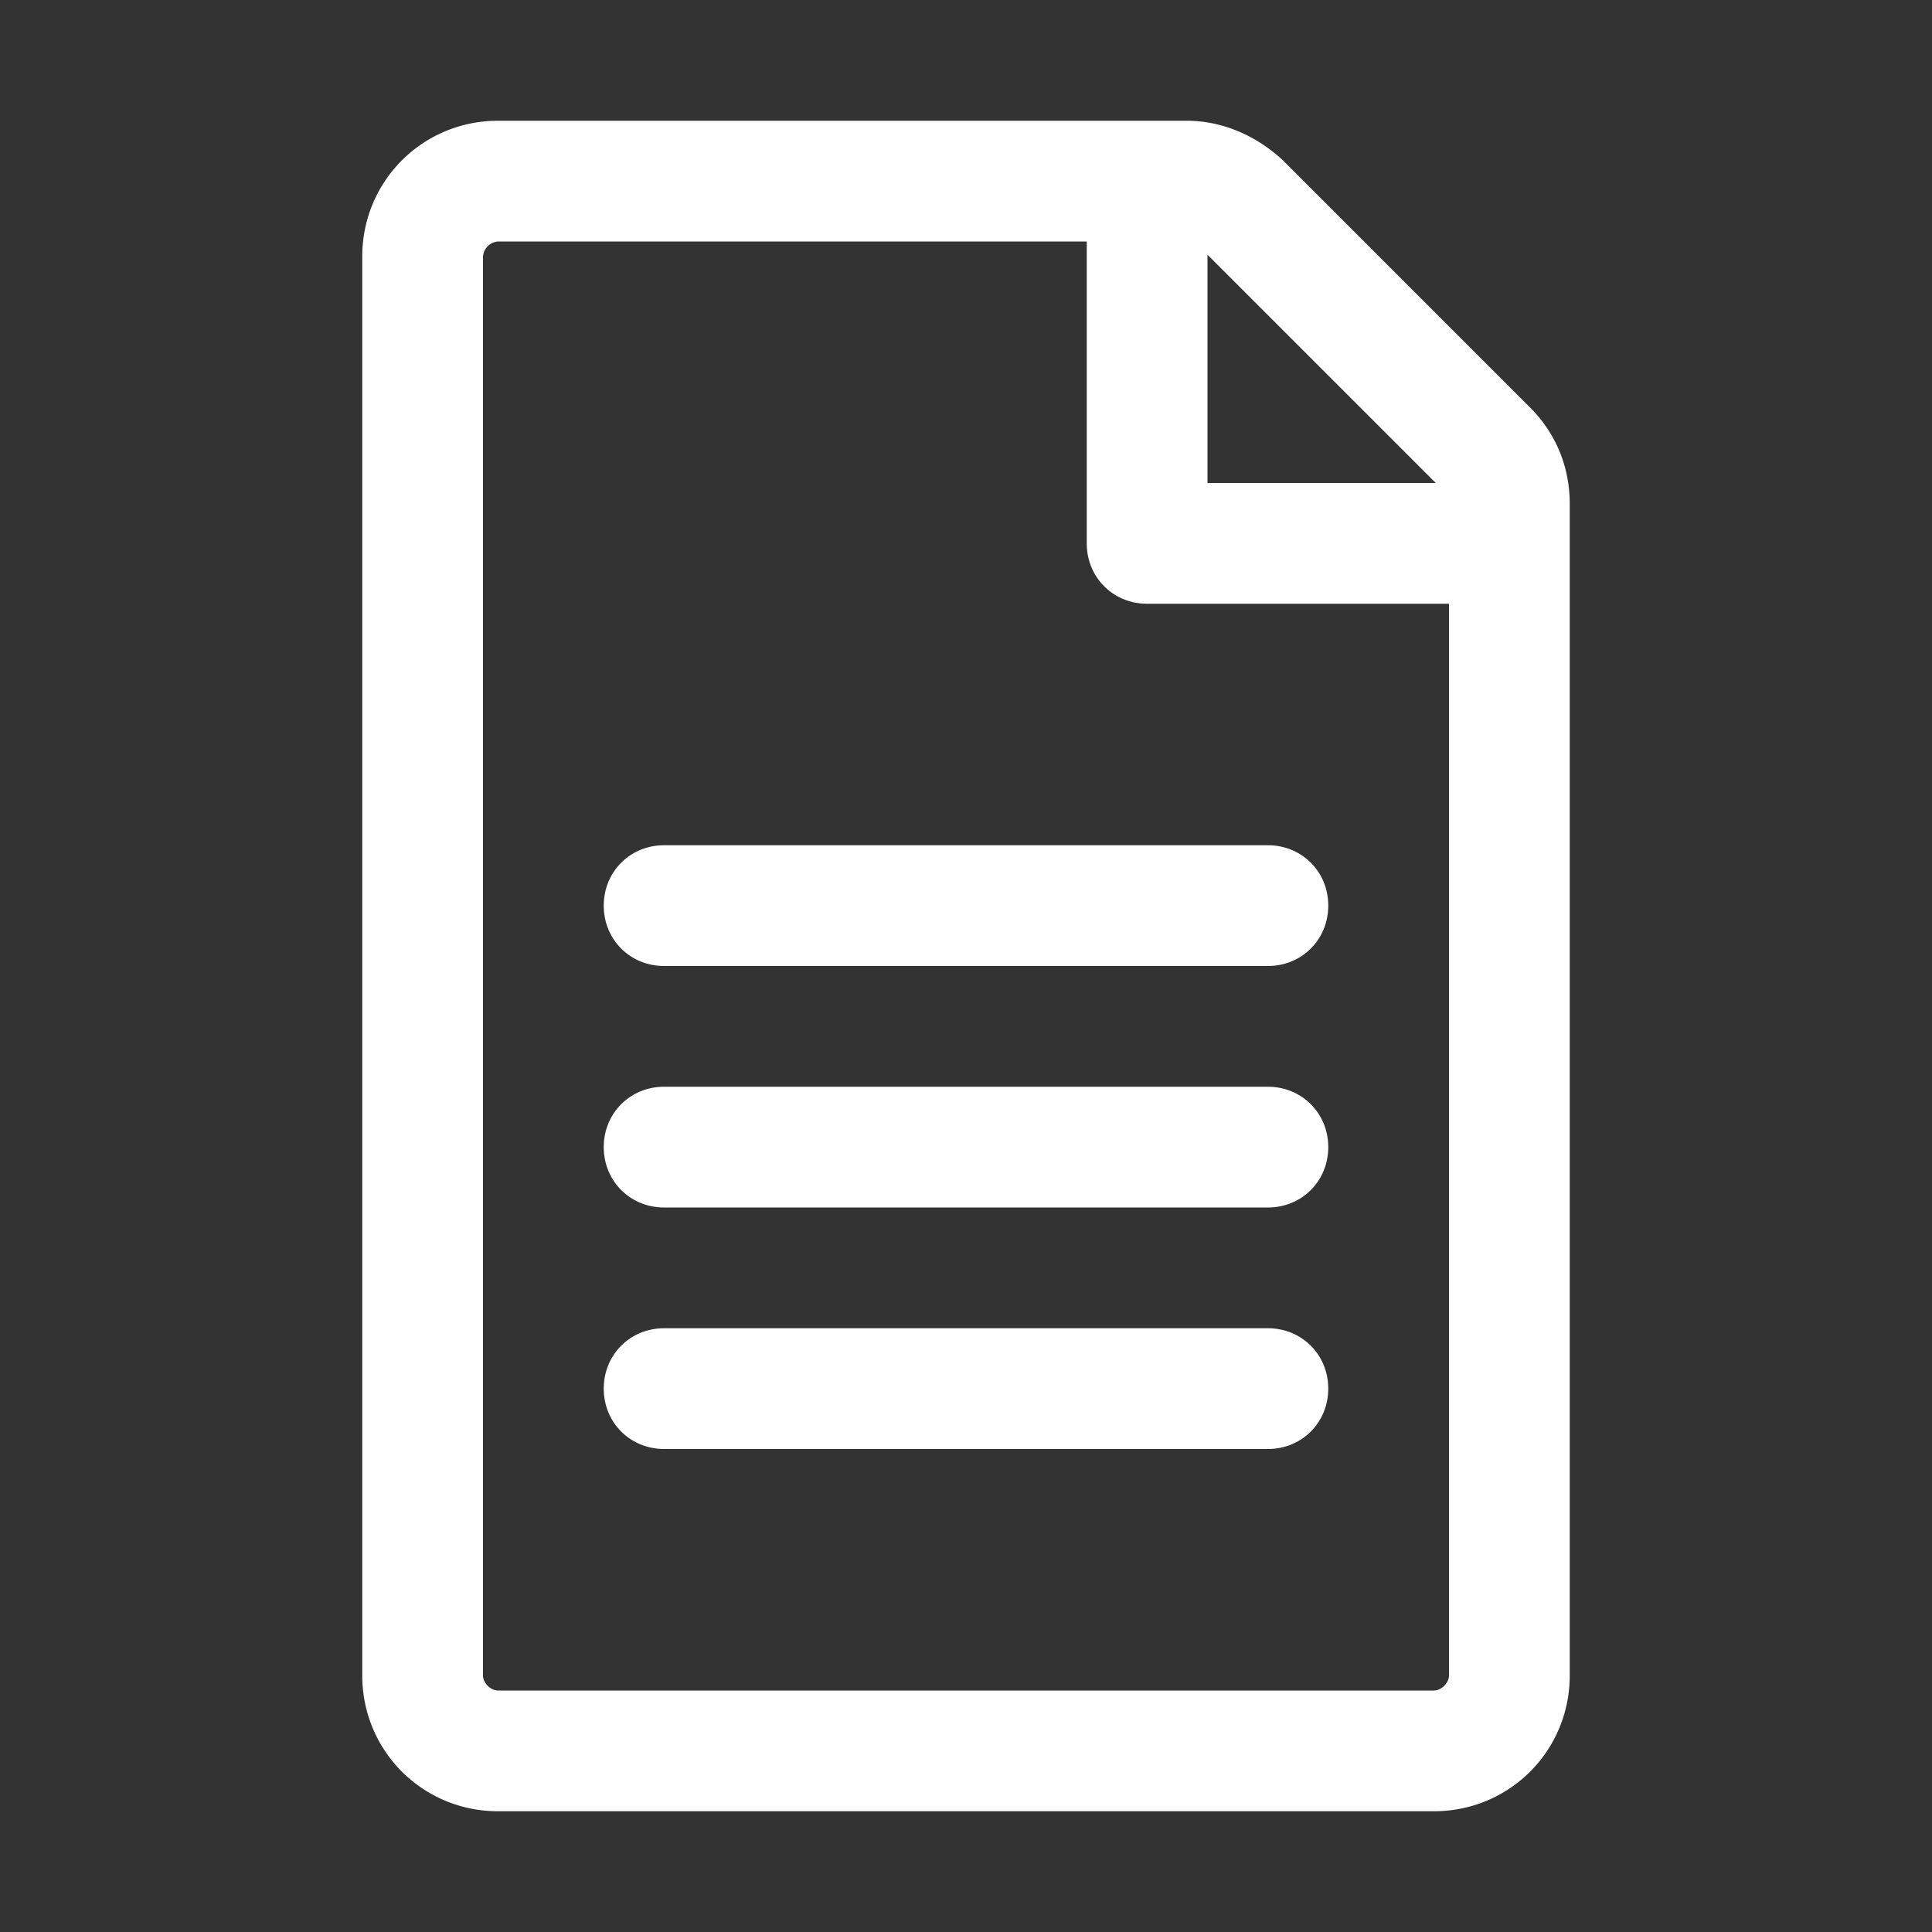 <svg xmlns="http://www.w3.org/2000/svg" id="Funktional 2" width="32" height="32" viewBox="0 0 32 32"><rect x="0" y="0" width="32" height="32" fill="#333333" stroke="none"/><g fill="none" fill-rule="evenodd" class="symbols-icon"><g fill="#282D37" class="document"><path d="M19.656 2c.594 0 1.157.25 1.594.656l4.094 4.094c.437.438.656 1 .656 1.594V27.75C26 29 25 30 23.75 30H8.25C7 30 6 29 6 27.75V4.25C6 3 7 2 8.25 2ZM18 4H8.25a.269.269 0 0 0-.25.25v23.5c0 .125.125.25.25.25h15.5c.125 0 .25-.125.25-.25V10h-5c-.563 0-1-.438-1-1V4Zm2 .219V8h3.781L20 4.219ZM10 23c0 .563.438 1 1 1h10c.563 0 1-.438 1-1 0-.563-.438-1-1-1H11c-.563 0-1 .438-1 1Zm0-4c0 .563.438 1 1 1h10c.563 0 1-.438 1-1 0-.563-.438-1-1-1H11c-.563 0-1 .438-1 1Zm0-4c0 .563.438 1 1 1h10c.563 0 1-.438 1-1 0-.563-.438-1-1-1H11c-.563 0-1 .438-1 1Z" class="color" style="fill: rgb(255, 255, 255);"></path></g></g></svg>